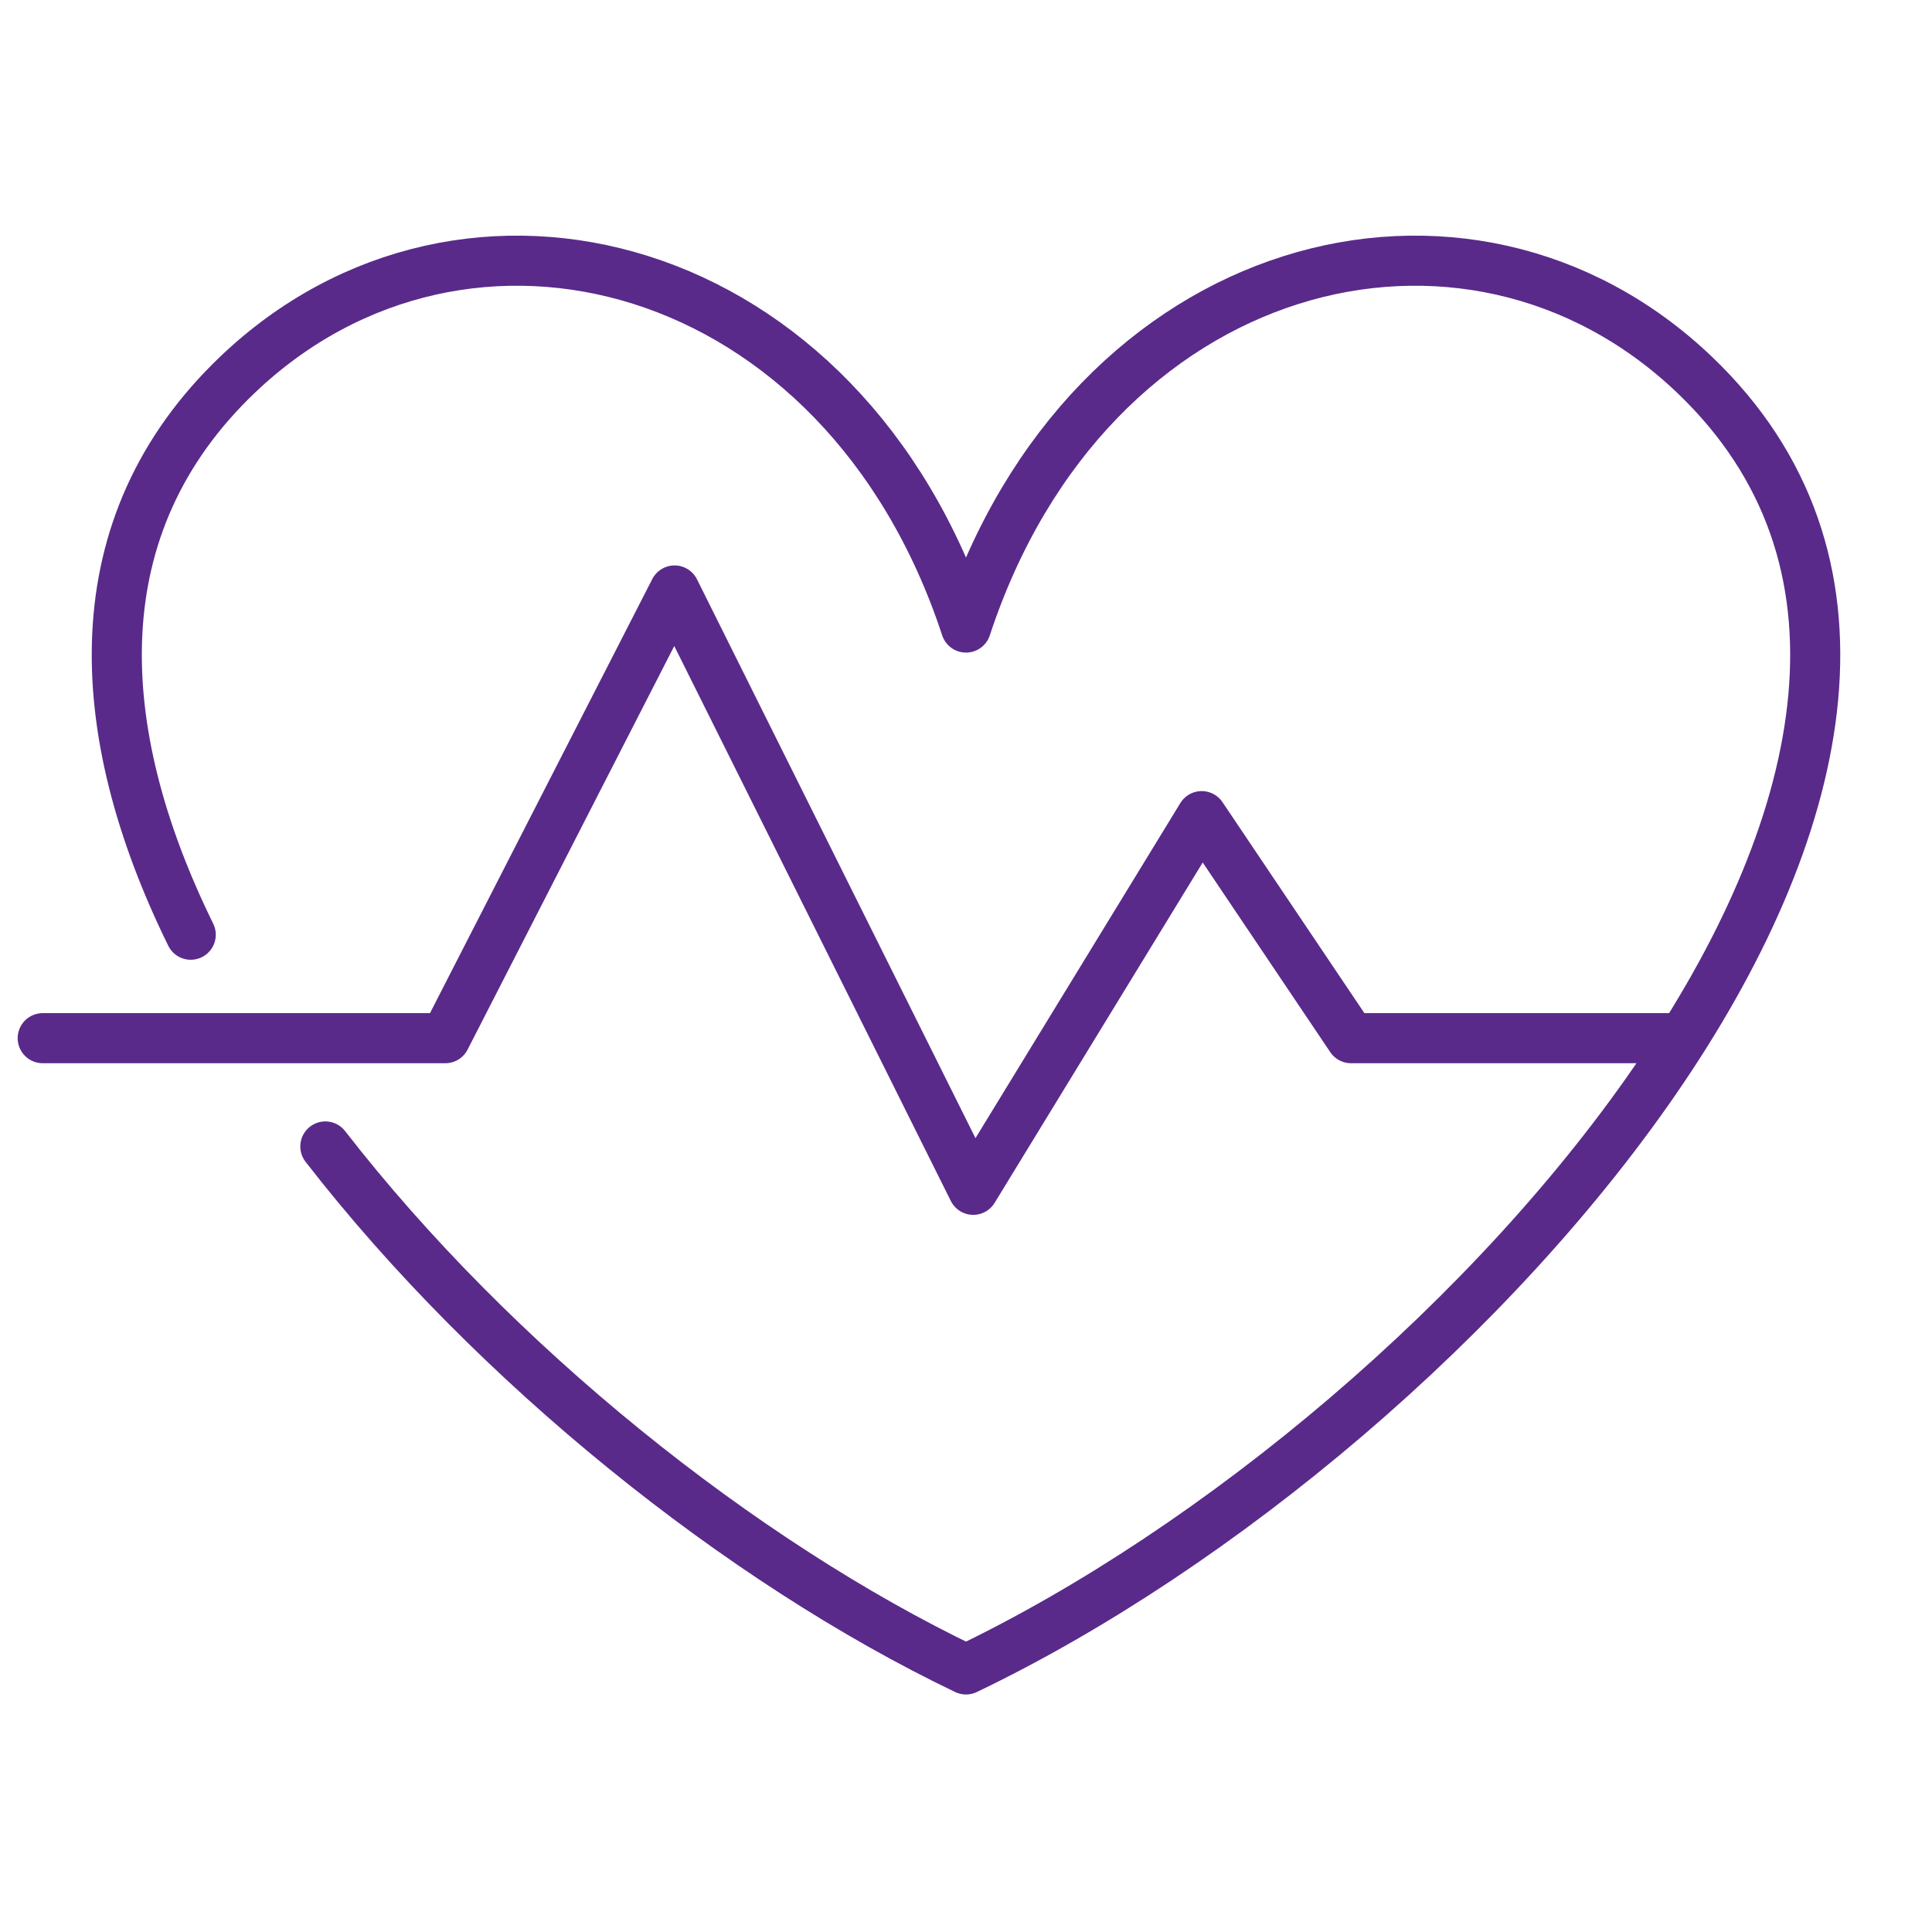 <?xml version="1.0" encoding="UTF-8"?> <svg xmlns="http://www.w3.org/2000/svg" xmlns:xlink="http://www.w3.org/1999/xlink" width="135px" height="135px" viewBox="0 0 135 135" version="1.1"><title>health-icon</title><g id="Pages" stroke="none" stroke-width="1" fill="none" fill-rule="evenodd"><g id="About-Us" transform="translate(-368, -998)"><g id="health-icon" transform="translate(369, 999)"><path d="M12.328,64.314 C5.276,49.955 4.602,35.673 15.602,25.178 C31.482,10.025 57.929,16.817 66.499,42.85 L66.501,42.85 C75.071,16.817 101.518,10.025 117.399,25.178 C144.193,50.744 101.719,98.784 66.501,115.653 L66.499,115.653 C50.746,108.108 33.542,94.327 21.734,79.11" id="Stroke-1" stroke="#592A8A" stroke-width="3.5" stroke-linecap="round" stroke-linejoin="round"></path><polyline id="Stroke-3" stroke="#592A8A" stroke-width="3.5" stroke-linecap="round" stroke-linejoin="round" points="1.985 71.544 30.116 71.544 46.136 40.26 67.006 82.139 82.97 56.028 93.406 71.544 115.729 71.544"></polyline><polygon id="Stroke-5" stroke="#FFFFFF" stroke-width="1.11" opacity="0" points="0 133 133 133 133 0 0 0"></polygon></g></g></g></svg> 